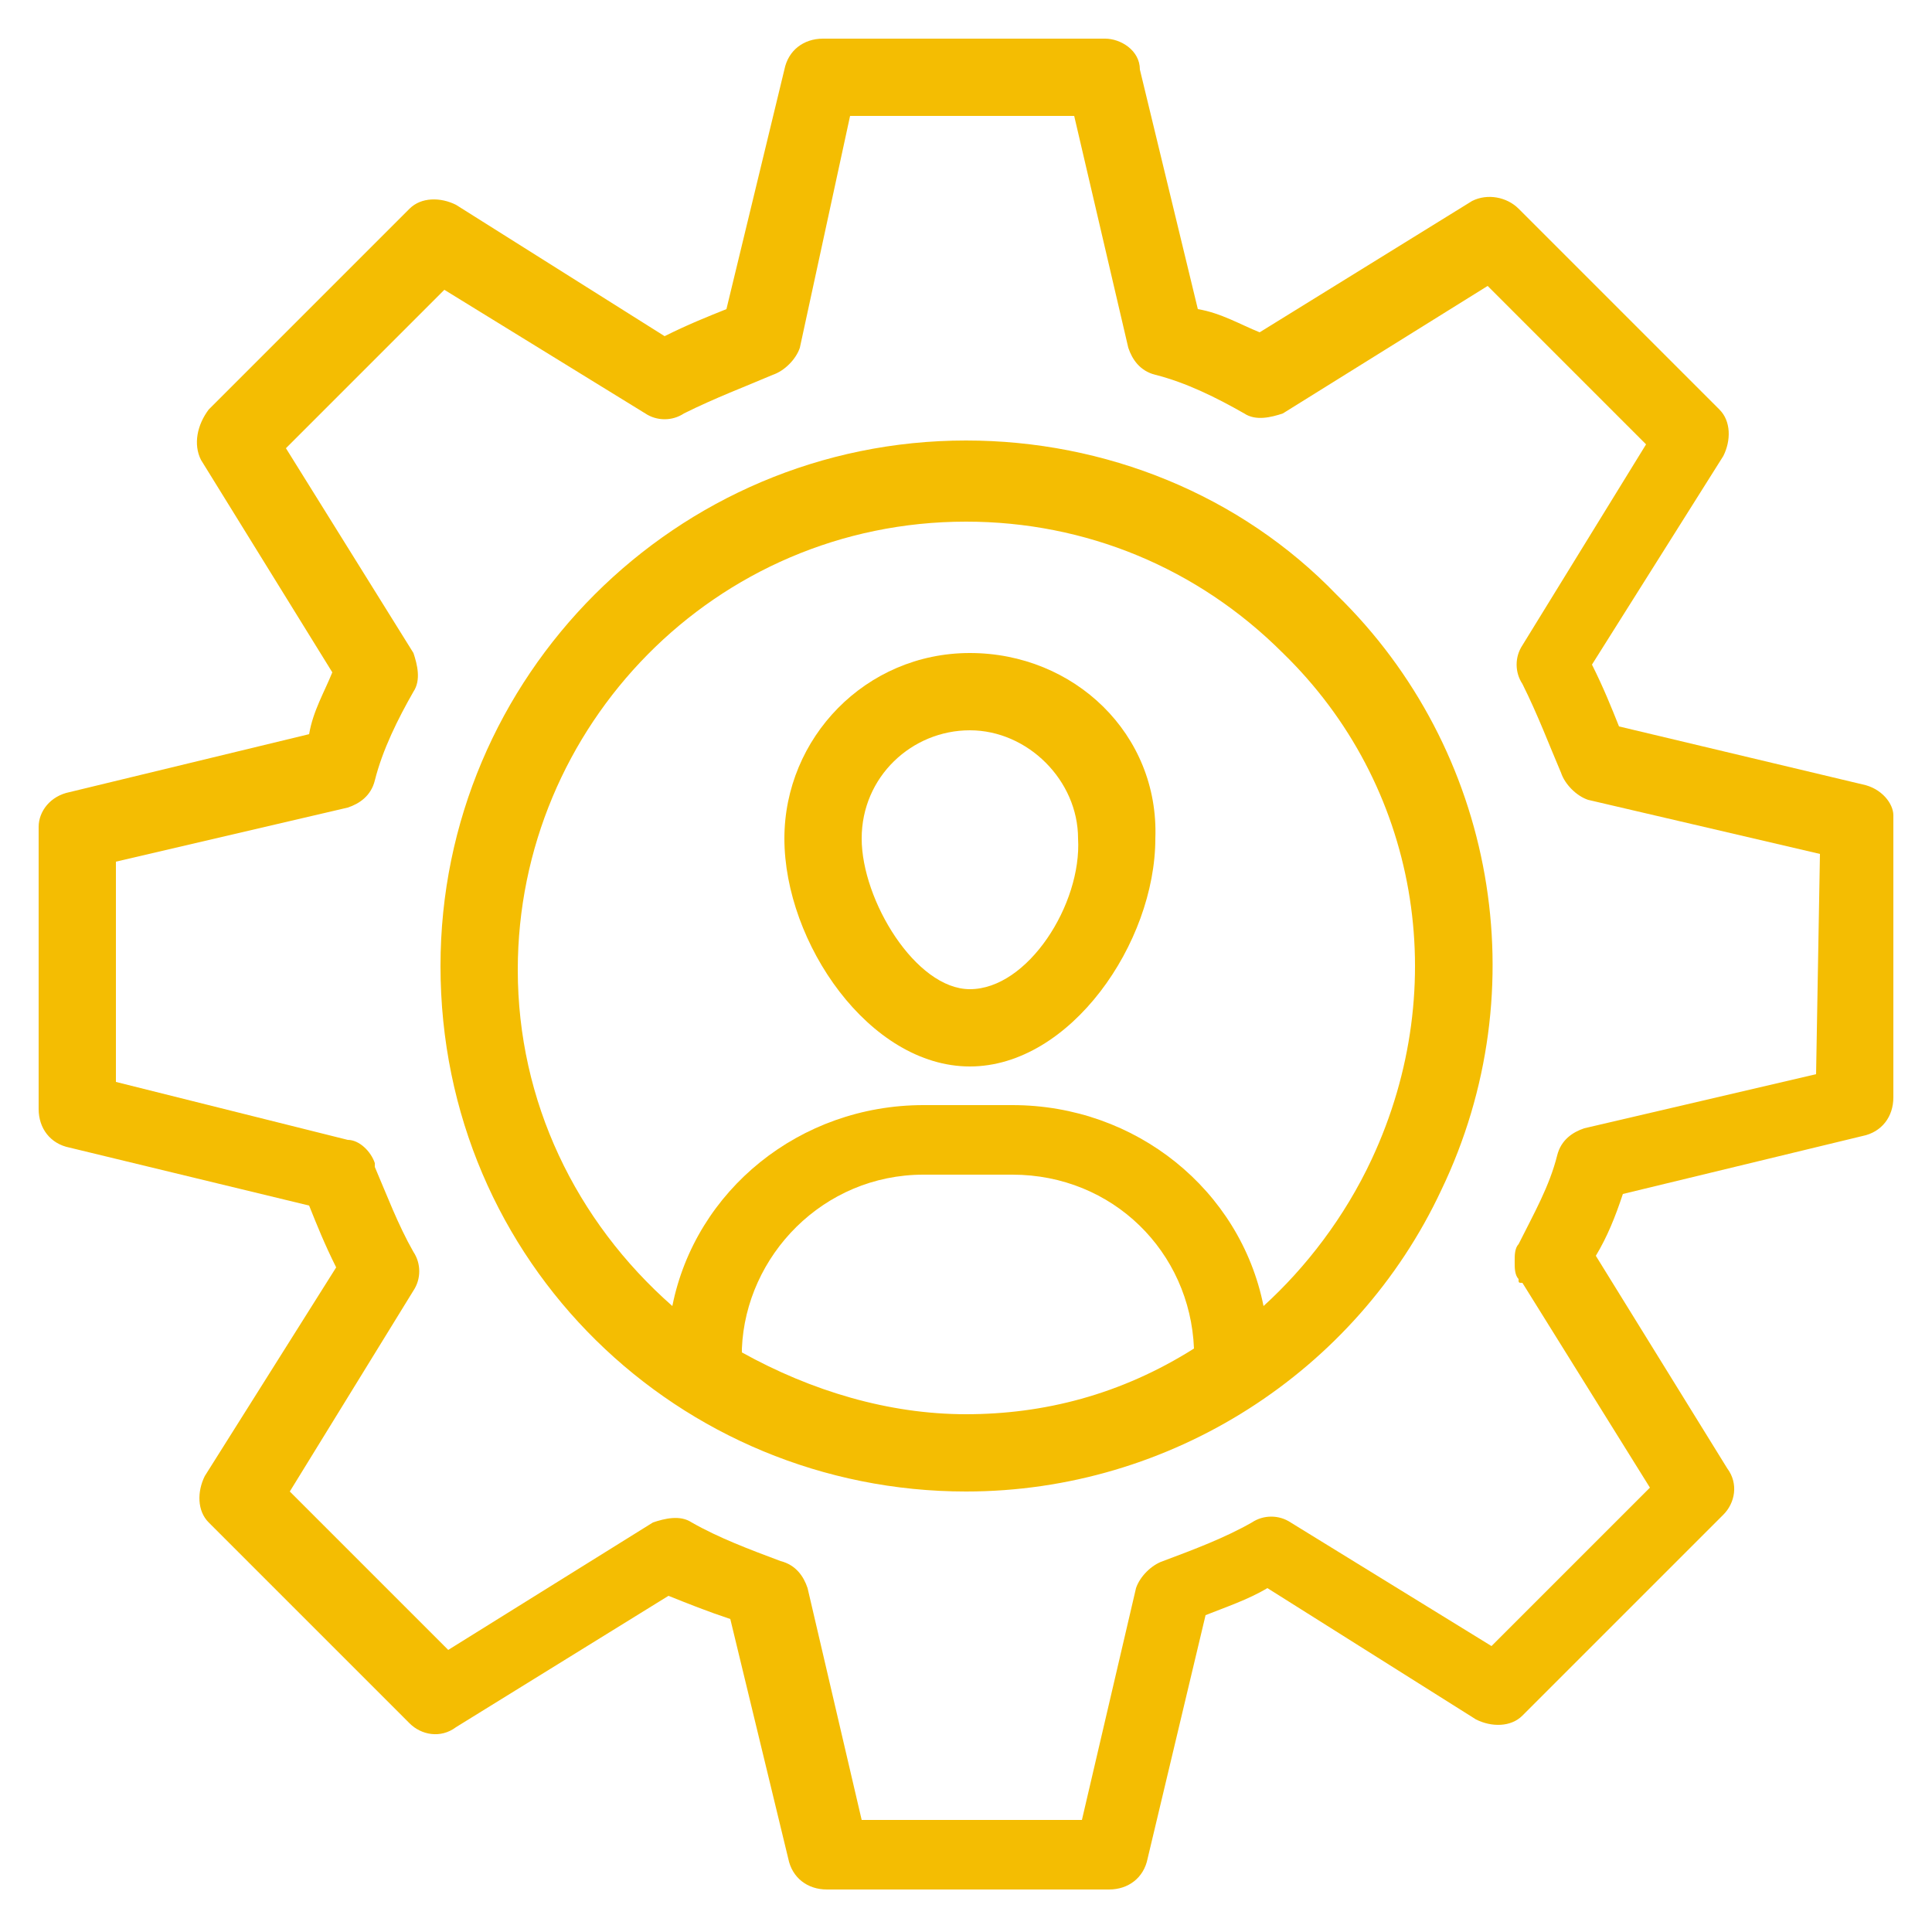 <?xml version="1.0" encoding="UTF-8"?> <!-- Generator: Adobe Illustrator 23.0.6, SVG Export Plug-In . SVG Version: 6.00 Build 0) --> <svg xmlns="http://www.w3.org/2000/svg" xmlns:xlink="http://www.w3.org/1999/xlink" id="manager" x="0px" y="0px" viewBox="0 0 50 50" style="enable-background:new 0 0 50 50;" xml:space="preserve"> <style type="text/css"> .st0{fill:#F4BD02;} </style> <path class="st0" d="M48.2,20.3l-6.3-1.5c-0.2-0.5-0.4-1-0.7-1.6l3.4-5.4c0.2-0.4,0.2-0.9-0.1-1.2l-5.2-5.2C39,5.1,38.5,5,38.1,5.2 l-5.5,3.4c-0.5-0.2-1-0.5-1.6-0.6l-1.5-6.2C29.5,1.3,29,1,28.6,1h-7.3c-0.5,0-0.9,0.3-1,0.8L18.8,8c-0.5,0.2-1,0.4-1.6,0.7l-5.4-3.4 c-0.4-0.2-0.9-0.2-1.2,0.1l-5.2,5.2C5.1,11,5,11.5,5.2,11.9l3.4,5.5c-0.2,0.5-0.5,1-0.6,1.6l-6.2,1.5C1.3,20.6,1,21,1,21.4v7.3 c0,0.5,0.3,0.9,0.8,1L8,31.2c0.2,0.5,0.4,1,0.7,1.6l-3.4,5.4c-0.2,0.4-0.2,0.9,0.1,1.2l5.2,5.2c0.3,0.3,0.8,0.4,1.2,0.1l5.5-3.4 c0.5,0.2,1,0.4,1.6,0.6l1.5,6.2c0.1,0.5,0.5,0.8,1,0.8h7.3c0.5,0,0.9-0.3,1-0.8l1.5-6.3c0.5-0.2,1.1-0.4,1.6-0.7l5.4,3.4 c0.4,0.2,0.9,0.2,1.2-0.1l5.2-5.2c0.3-0.3,0.4-0.8,0.1-1.2l-3.4-5.5c0.3-0.5,0.5-1,0.7-1.6l6.2-1.5c0.5-0.1,0.8-0.5,0.8-1v-7.3 C49,20.8,48.7,20.4,48.2,20.3z M47,27.8l-6,1.4c-0.3,0.1-0.6,0.3-0.7,0.7c-0.2,0.8-0.6,1.5-1,2.3c-0.1,0.1-0.1,0.3-0.1,0.4 c0,0,0,0,0,0.1c0,0,0,0,0,0c0,0,0,0,0,0v0c0,0,0,0,0,0c0,0.1,0,0.3,0.1,0.4c0,0.1,0,0.1,0.1,0.1l3.3,5.3l-4.1,4.1l-5.2-3.2 c-0.3-0.2-0.7-0.2-1,0c-0.7,0.4-1.5,0.7-2.3,1c-0.3,0.1-0.6,0.4-0.7,0.7l-1.4,6h-5.7l-1.4-6c-0.1-0.3-0.3-0.6-0.7-0.7 c-0.8-0.3-1.6-0.6-2.3-1c-0.3-0.2-0.7-0.1-1,0l-5.3,3.3l-4.1-4.1l3.2-5.2c0.2-0.3,0.2-0.7,0-1c-0.4-0.7-0.7-1.5-1-2.2 c0,0,0-0.1,0-0.1c-0.1-0.3-0.4-0.6-0.7-0.6L3,28v-5.7l6-1.4c0.3-0.1,0.6-0.3,0.7-0.7c0.2-0.8,0.6-1.6,1-2.3c0.2-0.3,0.1-0.7,0-1 l-3.3-5.3l4.1-4.1l5.2,3.2c0.3,0.2,0.7,0.2,1,0c0.8-0.4,1.6-0.7,2.3-1c0.3-0.1,0.6-0.4,0.7-0.7L22,3h5.8l1.4,6 c0.1,0.3,0.3,0.6,0.7,0.7c0.8,0.2,1.6,0.6,2.3,1c0.3,0.2,0.7,0.1,1,0l5.3-3.3l4.1,4.1l-3.2,5.2c-0.2,0.3-0.2,0.7,0,1 c0.4,0.8,0.7,1.6,1,2.3c0.1,0.3,0.4,0.6,0.7,0.7l6,1.4L47,27.8L47,27.8z"></path> <path class="st0" d="M25,11.4c-7.5,0-13.6,6.1-13.6,13.6c0,7.7,6.2,13.6,13.6,13.6c5.3,0,10.1-3.1,12.3-7.8 c2.5-5.2,1.4-11.4-2.7-15.4C32.1,12.8,28.6,11.4,25,11.4z M25,36.6c-2,0-4-0.6-5.8-1.6v0l0-0.1c0.1-2.4,2.1-4.5,4.7-4.5h2.3 c2.6,0,4.6,2,4.7,4.5v0l0,0C29,36.1,27,36.6,25,36.6z M35.5,30c-0.7,1.5-1.7,2.8-2.8,3.8c-0.6-3-3.3-5.2-6.5-5.2h-2.3 c-3.2,0-5.9,2.2-6.5,5.2c-2.5-2.2-4-5.3-4-8.7c0-6.3,5.1-11.6,11.6-11.6c3.1,0,6,1.2,8.2,3.4C36.7,20.3,37.6,25.5,35.5,30z"></path> <path class="st0" d="M25.1,16.9c-2.7,0-4.8,2.2-4.8,4.8c0,2.7,2.2,5.9,4.8,5.9s4.8-3.2,4.8-5.9C30,19,27.8,16.9,25.1,16.9z M25.1,25.6c-1.4,0-2.8-2.3-2.8-3.9c0-1.6,1.3-2.8,2.8-2.8s2.8,1.3,2.8,2.8C28,23.4,26.6,25.6,25.1,25.6z"></path> </svg> 